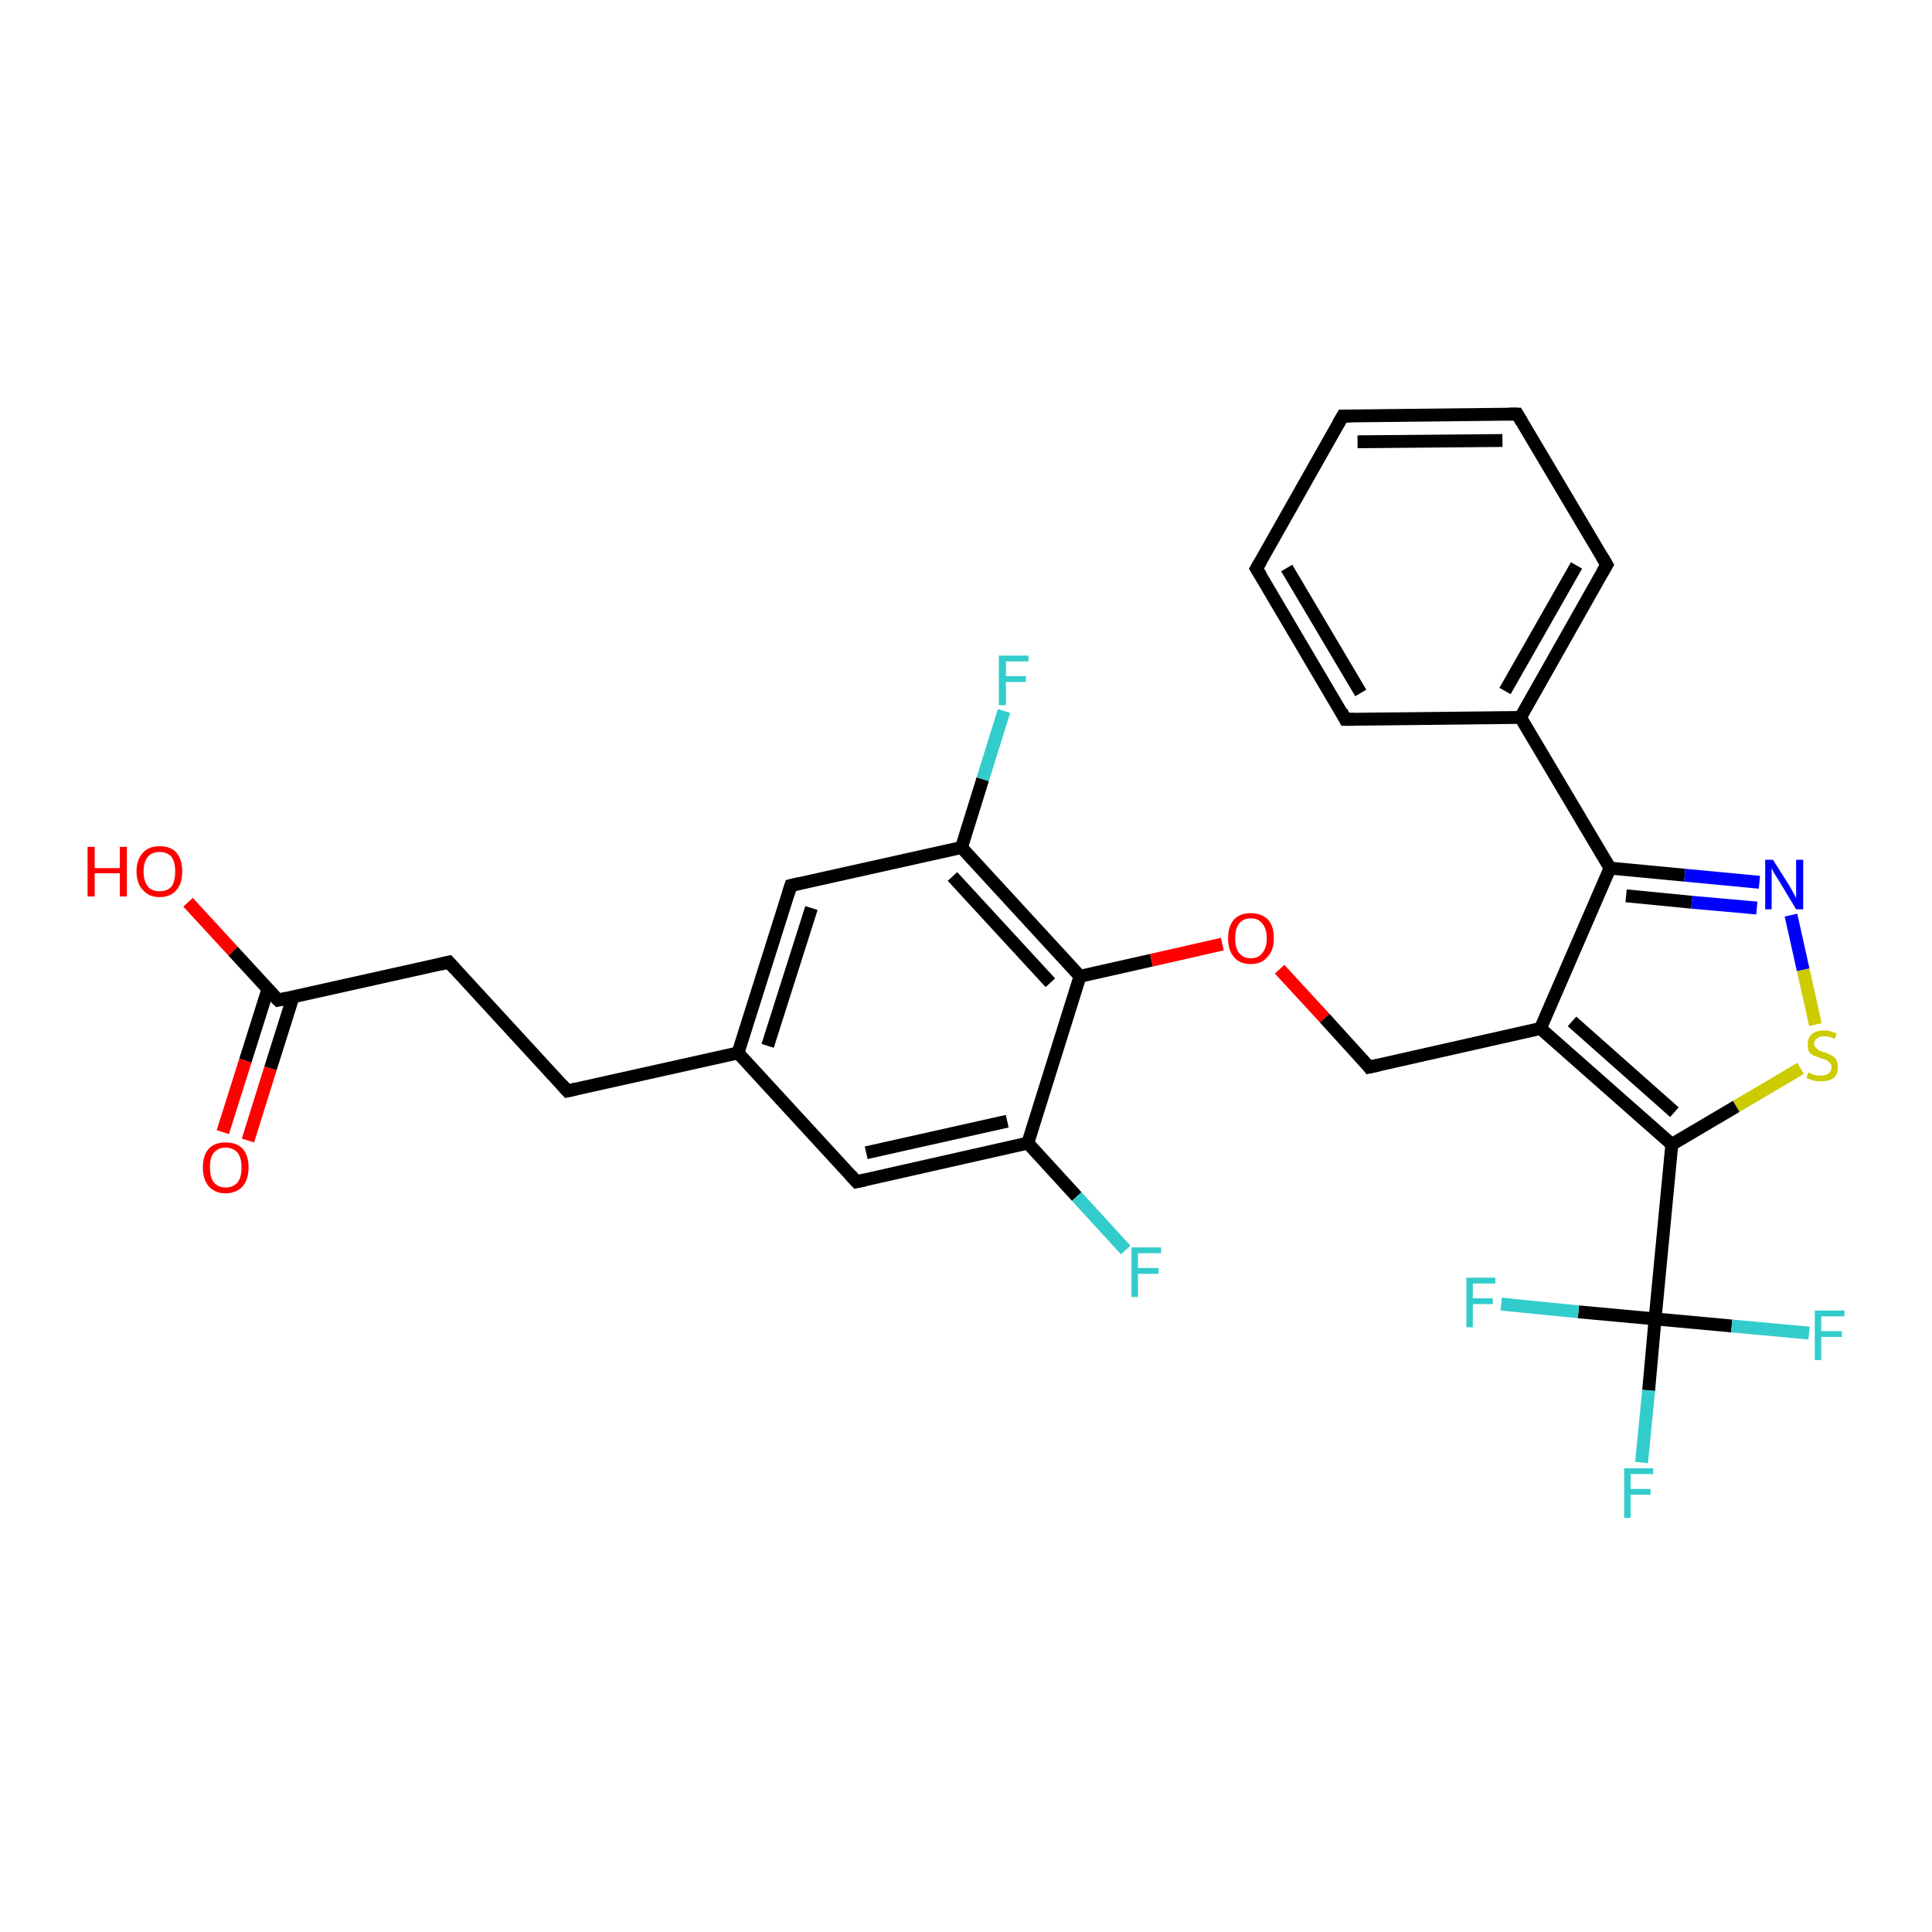 <?xml version='1.0' encoding='iso-8859-1'?>
<svg version='1.1' baseProfile='full'
              xmlns='http://www.w3.org/2000/svg'
                      xmlns:rdkit='http://www.rdkit.org/xml'
                      xmlns:xlink='http://www.w3.org/1999/xlink'
                  xml:space='preserve'
width='300px' height='300px' viewBox='0 0 300 300'>
<!-- END OF HEADER -->
<rect style='opacity:1.0;fill:#FFFFFF;stroke:none' width='300.0' height='300.0' x='0.0' y='0.0'> </rect>
<path class='bond-0 atom-0 atom-1' d='M 29.2,140.1 L 36.2,147.7' style='fill:none;fill-rule:evenodd;stroke:#FF0000;stroke-width:2.0px;stroke-linecap:butt;stroke-linejoin:miter;stroke-opacity:1' />
<path class='bond-0 atom-0 atom-1' d='M 36.2,147.7 L 43.2,155.3' style='fill:none;fill-rule:evenodd;stroke:#000000;stroke-width:2.0px;stroke-linecap:butt;stroke-linejoin:miter;stroke-opacity:1' />
<path class='bond-1 atom-1 atom-2' d='M 41.6,153.6 L 38.1,164.7' style='fill:none;fill-rule:evenodd;stroke:#000000;stroke-width:2.0px;stroke-linecap:butt;stroke-linejoin:miter;stroke-opacity:1' />
<path class='bond-1 atom-1 atom-2' d='M 38.1,164.7 L 34.6,175.8' style='fill:none;fill-rule:evenodd;stroke:#FF0000;stroke-width:2.0px;stroke-linecap:butt;stroke-linejoin:miter;stroke-opacity:1' />
<path class='bond-1 atom-1 atom-2' d='M 45.5,154.8 L 42.0,165.9' style='fill:none;fill-rule:evenodd;stroke:#000000;stroke-width:2.0px;stroke-linecap:butt;stroke-linejoin:miter;stroke-opacity:1' />
<path class='bond-1 atom-1 atom-2' d='M 42.0,165.9 L 38.5,177.1' style='fill:none;fill-rule:evenodd;stroke:#FF0000;stroke-width:2.0px;stroke-linecap:butt;stroke-linejoin:miter;stroke-opacity:1' />
<path class='bond-2 atom-1 atom-3' d='M 43.2,155.3 L 69.7,149.4' style='fill:none;fill-rule:evenodd;stroke:#000000;stroke-width:2.0px;stroke-linecap:butt;stroke-linejoin:miter;stroke-opacity:1' />
<path class='bond-3 atom-3 atom-4' d='M 69.7,149.4 L 88.1,169.4' style='fill:none;fill-rule:evenodd;stroke:#000000;stroke-width:2.0px;stroke-linecap:butt;stroke-linejoin:miter;stroke-opacity:1' />
<path class='bond-4 atom-4 atom-5' d='M 88.1,169.4 L 114.6,163.5' style='fill:none;fill-rule:evenodd;stroke:#000000;stroke-width:2.0px;stroke-linecap:butt;stroke-linejoin:miter;stroke-opacity:1' />
<path class='bond-5 atom-5 atom-6' d='M 114.6,163.5 L 122.8,137.5' style='fill:none;fill-rule:evenodd;stroke:#000000;stroke-width:2.0px;stroke-linecap:butt;stroke-linejoin:miter;stroke-opacity:1' />
<path class='bond-5 atom-5 atom-6' d='M 119.2,162.4 L 126.0,141.0' style='fill:none;fill-rule:evenodd;stroke:#000000;stroke-width:2.0px;stroke-linecap:butt;stroke-linejoin:miter;stroke-opacity:1' />
<path class='bond-6 atom-6 atom-7' d='M 122.8,137.5 L 149.3,131.6' style='fill:none;fill-rule:evenodd;stroke:#000000;stroke-width:2.0px;stroke-linecap:butt;stroke-linejoin:miter;stroke-opacity:1' />
<path class='bond-7 atom-7 atom-8' d='M 149.3,131.6 L 152.6,121.0' style='fill:none;fill-rule:evenodd;stroke:#000000;stroke-width:2.0px;stroke-linecap:butt;stroke-linejoin:miter;stroke-opacity:1' />
<path class='bond-7 atom-7 atom-8' d='M 152.6,121.0 L 155.9,110.4' style='fill:none;fill-rule:evenodd;stroke:#33CCCC;stroke-width:2.0px;stroke-linecap:butt;stroke-linejoin:miter;stroke-opacity:1' />
<path class='bond-8 atom-7 atom-9' d='M 149.3,131.6 L 167.7,151.6' style='fill:none;fill-rule:evenodd;stroke:#000000;stroke-width:2.0px;stroke-linecap:butt;stroke-linejoin:miter;stroke-opacity:1' />
<path class='bond-8 atom-7 atom-9' d='M 147.9,136.1 L 163.1,152.6' style='fill:none;fill-rule:evenodd;stroke:#000000;stroke-width:2.0px;stroke-linecap:butt;stroke-linejoin:miter;stroke-opacity:1' />
<path class='bond-9 atom-9 atom-10' d='M 167.7,151.6 L 178.8,149.1' style='fill:none;fill-rule:evenodd;stroke:#000000;stroke-width:2.0px;stroke-linecap:butt;stroke-linejoin:miter;stroke-opacity:1' />
<path class='bond-9 atom-9 atom-10' d='M 178.8,149.1 L 189.8,146.6' style='fill:none;fill-rule:evenodd;stroke:#FF0000;stroke-width:2.0px;stroke-linecap:butt;stroke-linejoin:miter;stroke-opacity:1' />
<path class='bond-10 atom-10 atom-11' d='M 198.7,150.5 L 205.7,158.1' style='fill:none;fill-rule:evenodd;stroke:#FF0000;stroke-width:2.0px;stroke-linecap:butt;stroke-linejoin:miter;stroke-opacity:1' />
<path class='bond-10 atom-10 atom-11' d='M 205.7,158.1 L 212.6,165.7' style='fill:none;fill-rule:evenodd;stroke:#000000;stroke-width:2.0px;stroke-linecap:butt;stroke-linejoin:miter;stroke-opacity:1' />
<path class='bond-11 atom-11 atom-12' d='M 212.6,165.7 L 239.2,159.7' style='fill:none;fill-rule:evenodd;stroke:#000000;stroke-width:2.0px;stroke-linecap:butt;stroke-linejoin:miter;stroke-opacity:1' />
<path class='bond-12 atom-12 atom-13' d='M 239.2,159.7 L 250.0,134.8' style='fill:none;fill-rule:evenodd;stroke:#000000;stroke-width:2.0px;stroke-linecap:butt;stroke-linejoin:miter;stroke-opacity:1' />
<path class='bond-13 atom-13 atom-14' d='M 250.0,134.8 L 261.6,135.9' style='fill:none;fill-rule:evenodd;stroke:#000000;stroke-width:2.0px;stroke-linecap:butt;stroke-linejoin:miter;stroke-opacity:1' />
<path class='bond-13 atom-13 atom-14' d='M 261.6,135.9 L 273.2,137.0' style='fill:none;fill-rule:evenodd;stroke:#0000FF;stroke-width:2.0px;stroke-linecap:butt;stroke-linejoin:miter;stroke-opacity:1' />
<path class='bond-13 atom-13 atom-14' d='M 252.5,139.1 L 262.7,140.1' style='fill:none;fill-rule:evenodd;stroke:#000000;stroke-width:2.0px;stroke-linecap:butt;stroke-linejoin:miter;stroke-opacity:1' />
<path class='bond-13 atom-13 atom-14' d='M 262.7,140.1 L 272.8,141.0' style='fill:none;fill-rule:evenodd;stroke:#0000FF;stroke-width:2.0px;stroke-linecap:butt;stroke-linejoin:miter;stroke-opacity:1' />
<path class='bond-14 atom-14 atom-15' d='M 278.1,142.1 L 280.0,150.6' style='fill:none;fill-rule:evenodd;stroke:#0000FF;stroke-width:2.0px;stroke-linecap:butt;stroke-linejoin:miter;stroke-opacity:1' />
<path class='bond-14 atom-14 atom-15' d='M 280.0,150.6 L 281.9,159.1' style='fill:none;fill-rule:evenodd;stroke:#CCCC00;stroke-width:2.0px;stroke-linecap:butt;stroke-linejoin:miter;stroke-opacity:1' />
<path class='bond-15 atom-15 atom-16' d='M 279.6,165.9 L 269.6,171.8' style='fill:none;fill-rule:evenodd;stroke:#CCCC00;stroke-width:2.0px;stroke-linecap:butt;stroke-linejoin:miter;stroke-opacity:1' />
<path class='bond-15 atom-15 atom-16' d='M 269.6,171.8 L 259.6,177.7' style='fill:none;fill-rule:evenodd;stroke:#000000;stroke-width:2.0px;stroke-linecap:butt;stroke-linejoin:miter;stroke-opacity:1' />
<path class='bond-16 atom-16 atom-17' d='M 259.6,177.7 L 257.0,204.8' style='fill:none;fill-rule:evenodd;stroke:#000000;stroke-width:2.0px;stroke-linecap:butt;stroke-linejoin:miter;stroke-opacity:1' />
<path class='bond-17 atom-17 atom-18' d='M 257.0,204.8 L 256.0,215.9' style='fill:none;fill-rule:evenodd;stroke:#000000;stroke-width:2.0px;stroke-linecap:butt;stroke-linejoin:miter;stroke-opacity:1' />
<path class='bond-17 atom-17 atom-18' d='M 256.0,215.9 L 254.9,227.1' style='fill:none;fill-rule:evenodd;stroke:#33CCCC;stroke-width:2.0px;stroke-linecap:butt;stroke-linejoin:miter;stroke-opacity:1' />
<path class='bond-18 atom-17 atom-19' d='M 257.0,204.8 L 268.9,205.9' style='fill:none;fill-rule:evenodd;stroke:#000000;stroke-width:2.0px;stroke-linecap:butt;stroke-linejoin:miter;stroke-opacity:1' />
<path class='bond-18 atom-17 atom-19' d='M 268.9,205.9 L 280.9,207.0' style='fill:none;fill-rule:evenodd;stroke:#33CCCC;stroke-width:2.0px;stroke-linecap:butt;stroke-linejoin:miter;stroke-opacity:1' />
<path class='bond-19 atom-17 atom-20' d='M 257.0,204.8 L 245.1,203.7' style='fill:none;fill-rule:evenodd;stroke:#000000;stroke-width:2.0px;stroke-linecap:butt;stroke-linejoin:miter;stroke-opacity:1' />
<path class='bond-19 atom-17 atom-20' d='M 245.1,203.7 L 233.1,202.5' style='fill:none;fill-rule:evenodd;stroke:#33CCCC;stroke-width:2.0px;stroke-linecap:butt;stroke-linejoin:miter;stroke-opacity:1' />
<path class='bond-20 atom-13 atom-21' d='M 250.0,134.8 L 236.1,111.4' style='fill:none;fill-rule:evenodd;stroke:#000000;stroke-width:2.0px;stroke-linecap:butt;stroke-linejoin:miter;stroke-opacity:1' />
<path class='bond-21 atom-21 atom-22' d='M 236.1,111.4 L 249.5,87.7' style='fill:none;fill-rule:evenodd;stroke:#000000;stroke-width:2.0px;stroke-linecap:butt;stroke-linejoin:miter;stroke-opacity:1' />
<path class='bond-21 atom-21 atom-22' d='M 233.7,107.3 L 244.8,87.8' style='fill:none;fill-rule:evenodd;stroke:#000000;stroke-width:2.0px;stroke-linecap:butt;stroke-linejoin:miter;stroke-opacity:1' />
<path class='bond-22 atom-22 atom-23' d='M 249.5,87.7 L 235.6,64.3' style='fill:none;fill-rule:evenodd;stroke:#000000;stroke-width:2.0px;stroke-linecap:butt;stroke-linejoin:miter;stroke-opacity:1' />
<path class='bond-23 atom-23 atom-24' d='M 235.6,64.3 L 208.5,64.6' style='fill:none;fill-rule:evenodd;stroke:#000000;stroke-width:2.0px;stroke-linecap:butt;stroke-linejoin:miter;stroke-opacity:1' />
<path class='bond-23 atom-23 atom-24' d='M 233.3,68.4 L 210.8,68.6' style='fill:none;fill-rule:evenodd;stroke:#000000;stroke-width:2.0px;stroke-linecap:butt;stroke-linejoin:miter;stroke-opacity:1' />
<path class='bond-24 atom-24 atom-25' d='M 208.5,64.6 L 195.1,88.3' style='fill:none;fill-rule:evenodd;stroke:#000000;stroke-width:2.0px;stroke-linecap:butt;stroke-linejoin:miter;stroke-opacity:1' />
<path class='bond-25 atom-25 atom-26' d='M 195.1,88.3 L 208.9,111.7' style='fill:none;fill-rule:evenodd;stroke:#000000;stroke-width:2.0px;stroke-linecap:butt;stroke-linejoin:miter;stroke-opacity:1' />
<path class='bond-25 atom-25 atom-26' d='M 199.8,88.2 L 211.3,107.6' style='fill:none;fill-rule:evenodd;stroke:#000000;stroke-width:2.0px;stroke-linecap:butt;stroke-linejoin:miter;stroke-opacity:1' />
<path class='bond-26 atom-9 atom-27' d='M 167.7,151.6 L 159.6,177.5' style='fill:none;fill-rule:evenodd;stroke:#000000;stroke-width:2.0px;stroke-linecap:butt;stroke-linejoin:miter;stroke-opacity:1' />
<path class='bond-27 atom-27 atom-28' d='M 159.6,177.5 L 167.2,185.8' style='fill:none;fill-rule:evenodd;stroke:#000000;stroke-width:2.0px;stroke-linecap:butt;stroke-linejoin:miter;stroke-opacity:1' />
<path class='bond-27 atom-27 atom-28' d='M 167.2,185.8 L 174.8,194.1' style='fill:none;fill-rule:evenodd;stroke:#33CCCC;stroke-width:2.0px;stroke-linecap:butt;stroke-linejoin:miter;stroke-opacity:1' />
<path class='bond-28 atom-27 atom-29' d='M 159.6,177.5 L 133.0,183.5' style='fill:none;fill-rule:evenodd;stroke:#000000;stroke-width:2.0px;stroke-linecap:butt;stroke-linejoin:miter;stroke-opacity:1' />
<path class='bond-28 atom-27 atom-29' d='M 156.4,174.1 L 134.5,179.0' style='fill:none;fill-rule:evenodd;stroke:#000000;stroke-width:2.0px;stroke-linecap:butt;stroke-linejoin:miter;stroke-opacity:1' />
<path class='bond-29 atom-29 atom-5' d='M 133.0,183.5 L 114.6,163.5' style='fill:none;fill-rule:evenodd;stroke:#000000;stroke-width:2.0px;stroke-linecap:butt;stroke-linejoin:miter;stroke-opacity:1' />
<path class='bond-30 atom-16 atom-12' d='M 259.6,177.7 L 239.2,159.7' style='fill:none;fill-rule:evenodd;stroke:#000000;stroke-width:2.0px;stroke-linecap:butt;stroke-linejoin:miter;stroke-opacity:1' />
<path class='bond-30 atom-16 atom-12' d='M 260.0,172.7 L 244.1,158.6' style='fill:none;fill-rule:evenodd;stroke:#000000;stroke-width:2.0px;stroke-linecap:butt;stroke-linejoin:miter;stroke-opacity:1' />
<path class='bond-31 atom-26 atom-21' d='M 208.9,111.7 L 236.1,111.4' style='fill:none;fill-rule:evenodd;stroke:#000000;stroke-width:2.0px;stroke-linecap:butt;stroke-linejoin:miter;stroke-opacity:1' />
<path d='M 42.8,154.9 L 43.2,155.3 L 44.5,155.0' style='fill:none;stroke:#000000;stroke-width:2.0px;stroke-linecap:butt;stroke-linejoin:miter;stroke-opacity:1;' />
<path d='M 68.4,149.7 L 69.7,149.4 L 70.6,150.4' style='fill:none;stroke:#000000;stroke-width:2.0px;stroke-linecap:butt;stroke-linejoin:miter;stroke-opacity:1;' />
<path d='M 87.2,168.4 L 88.1,169.4 L 89.4,169.1' style='fill:none;stroke:#000000;stroke-width:2.0px;stroke-linecap:butt;stroke-linejoin:miter;stroke-opacity:1;' />
<path d='M 122.4,138.8 L 122.8,137.5 L 124.1,137.2' style='fill:none;stroke:#000000;stroke-width:2.0px;stroke-linecap:butt;stroke-linejoin:miter;stroke-opacity:1;' />
<path d='M 212.3,165.3 L 212.6,165.7 L 214.0,165.4' style='fill:none;stroke:#000000;stroke-width:2.0px;stroke-linecap:butt;stroke-linejoin:miter;stroke-opacity:1;' />
<path d='M 248.8,88.9 L 249.5,87.7 L 248.8,86.5' style='fill:none;stroke:#000000;stroke-width:2.0px;stroke-linecap:butt;stroke-linejoin:miter;stroke-opacity:1;' />
<path d='M 236.3,65.5 L 235.6,64.3 L 234.3,64.3' style='fill:none;stroke:#000000;stroke-width:2.0px;stroke-linecap:butt;stroke-linejoin:miter;stroke-opacity:1;' />
<path d='M 209.8,64.6 L 208.5,64.6 L 207.8,65.8' style='fill:none;stroke:#000000;stroke-width:2.0px;stroke-linecap:butt;stroke-linejoin:miter;stroke-opacity:1;' />
<path d='M 195.8,87.1 L 195.1,88.3 L 195.8,89.4' style='fill:none;stroke:#000000;stroke-width:2.0px;stroke-linecap:butt;stroke-linejoin:miter;stroke-opacity:1;' />
<path d='M 208.3,110.5 L 208.9,111.7 L 210.3,111.7' style='fill:none;stroke:#000000;stroke-width:2.0px;stroke-linecap:butt;stroke-linejoin:miter;stroke-opacity:1;' />
<path d='M 134.4,183.2 L 133.0,183.5 L 132.1,182.5' style='fill:none;stroke:#000000;stroke-width:2.0px;stroke-linecap:butt;stroke-linejoin:miter;stroke-opacity:1;' />
<path class='atom-0' d='M 13.6 131.5
L 14.7 131.5
L 14.7 134.8
L 18.6 134.8
L 18.6 131.5
L 19.7 131.5
L 19.7 139.2
L 18.6 139.2
L 18.6 135.6
L 14.7 135.6
L 14.7 139.2
L 13.6 139.2
L 13.6 131.5
' fill='#FF0000'/>
<path class='atom-0' d='M 21.2 135.3
Q 21.2 133.5, 22.2 132.4
Q 23.1 131.4, 24.8 131.4
Q 26.5 131.4, 27.4 132.4
Q 28.3 133.5, 28.3 135.3
Q 28.3 137.2, 27.4 138.2
Q 26.5 139.3, 24.8 139.3
Q 23.1 139.3, 22.2 138.2
Q 21.2 137.2, 21.2 135.3
M 24.8 138.4
Q 25.9 138.4, 26.6 137.7
Q 27.2 136.9, 27.2 135.3
Q 27.2 133.8, 26.6 133.0
Q 25.9 132.3, 24.8 132.3
Q 23.6 132.3, 23.0 133.0
Q 22.3 133.8, 22.3 135.3
Q 22.3 136.9, 23.0 137.7
Q 23.6 138.4, 24.8 138.4
' fill='#FF0000'/>
<path class='atom-2' d='M 31.5 181.3
Q 31.5 179.4, 32.4 178.4
Q 33.3 177.4, 35.0 177.4
Q 36.8 177.4, 37.7 178.4
Q 38.6 179.4, 38.6 181.3
Q 38.6 183.1, 37.7 184.2
Q 36.7 185.3, 35.0 185.3
Q 33.4 185.3, 32.4 184.2
Q 31.5 183.1, 31.5 181.3
M 35.0 184.4
Q 36.2 184.4, 36.9 183.6
Q 37.5 182.8, 37.5 181.3
Q 37.5 179.8, 36.9 179.0
Q 36.2 178.2, 35.0 178.2
Q 33.9 178.2, 33.2 179.0
Q 32.6 179.7, 32.6 181.3
Q 32.6 182.8, 33.2 183.6
Q 33.9 184.4, 35.0 184.4
' fill='#FF0000'/>
<path class='atom-8' d='M 155.1 101.8
L 159.7 101.8
L 159.7 102.7
L 156.2 102.7
L 156.2 105.0
L 159.3 105.0
L 159.3 105.9
L 156.2 105.9
L 156.2 109.5
L 155.1 109.5
L 155.1 101.8
' fill='#33CCCC'/>
<path class='atom-10' d='M 190.7 145.7
Q 190.7 143.8, 191.6 142.8
Q 192.5 141.8, 194.2 141.8
Q 195.9 141.8, 196.9 142.8
Q 197.8 143.8, 197.8 145.7
Q 197.8 147.6, 196.8 148.6
Q 195.9 149.7, 194.2 149.7
Q 192.5 149.7, 191.6 148.6
Q 190.7 147.6, 190.7 145.7
M 194.2 148.8
Q 195.4 148.8, 196.0 148.0
Q 196.7 147.2, 196.7 145.7
Q 196.7 144.2, 196.0 143.4
Q 195.4 142.6, 194.2 142.6
Q 193.1 142.6, 192.4 143.4
Q 191.8 144.2, 191.8 145.7
Q 191.8 147.2, 192.4 148.0
Q 193.1 148.8, 194.2 148.8
' fill='#FF0000'/>
<path class='atom-14' d='M 275.3 133.5
L 277.9 137.6
Q 278.1 138.0, 278.5 138.7
Q 278.9 139.4, 278.9 139.5
L 278.9 133.5
L 280.0 133.5
L 280.0 141.2
L 278.9 141.2
L 276.2 136.7
Q 275.9 136.2, 275.5 135.6
Q 275.2 135.0, 275.1 134.8
L 275.1 141.2
L 274.1 141.2
L 274.1 133.5
L 275.3 133.5
' fill='#0000FF'/>
<path class='atom-15' d='M 280.8 166.5
Q 280.9 166.6, 281.2 166.7
Q 281.6 166.9, 282.0 167.0
Q 282.4 167.0, 282.8 167.0
Q 283.5 167.0, 283.9 166.7
Q 284.4 166.3, 284.4 165.7
Q 284.4 165.3, 284.1 165.0
Q 283.9 164.8, 283.6 164.6
Q 283.3 164.5, 282.7 164.3
Q 282.1 164.1, 281.6 163.9
Q 281.2 163.7, 280.9 163.3
Q 280.7 162.9, 280.7 162.2
Q 280.7 161.2, 281.3 160.6
Q 282.0 160.0, 283.3 160.0
Q 284.2 160.0, 285.2 160.5
L 284.9 161.3
Q 284.0 160.9, 283.3 160.9
Q 282.6 160.9, 282.2 161.2
Q 281.7 161.5, 281.7 162.1
Q 281.7 162.5, 282.0 162.7
Q 282.2 163.0, 282.5 163.1
Q 282.8 163.3, 283.3 163.4
Q 284.0 163.6, 284.4 163.9
Q 284.8 164.1, 285.1 164.5
Q 285.4 165.0, 285.4 165.7
Q 285.4 166.8, 284.7 167.4
Q 284.0 167.9, 282.8 167.9
Q 282.1 167.9, 281.6 167.8
Q 281.1 167.6, 280.5 167.4
L 280.8 166.5
' fill='#CCCC00'/>
<path class='atom-18' d='M 252.2 228.0
L 256.7 228.0
L 256.7 228.9
L 253.2 228.9
L 253.2 231.2
L 256.3 231.2
L 256.3 232.1
L 253.2 232.1
L 253.2 235.7
L 252.2 235.7
L 252.2 228.0
' fill='#33CCCC'/>
<path class='atom-19' d='M 281.8 203.5
L 286.4 203.5
L 286.4 204.4
L 282.8 204.4
L 282.8 206.7
L 286.0 206.7
L 286.0 207.6
L 282.8 207.6
L 282.8 211.2
L 281.8 211.2
L 281.8 203.5
' fill='#33CCCC'/>
<path class='atom-20' d='M 227.7 198.4
L 232.2 198.4
L 232.2 199.3
L 228.7 199.3
L 228.7 201.6
L 231.8 201.6
L 231.8 202.5
L 228.7 202.5
L 228.7 206.1
L 227.7 206.1
L 227.7 198.4
' fill='#33CCCC'/>
<path class='atom-28' d='M 175.7 193.7
L 180.3 193.7
L 180.3 194.6
L 176.7 194.6
L 176.7 196.9
L 179.9 196.9
L 179.9 197.8
L 176.7 197.8
L 176.7 201.4
L 175.7 201.4
L 175.7 193.7
' fill='#33CCCC'/>
</svg>
